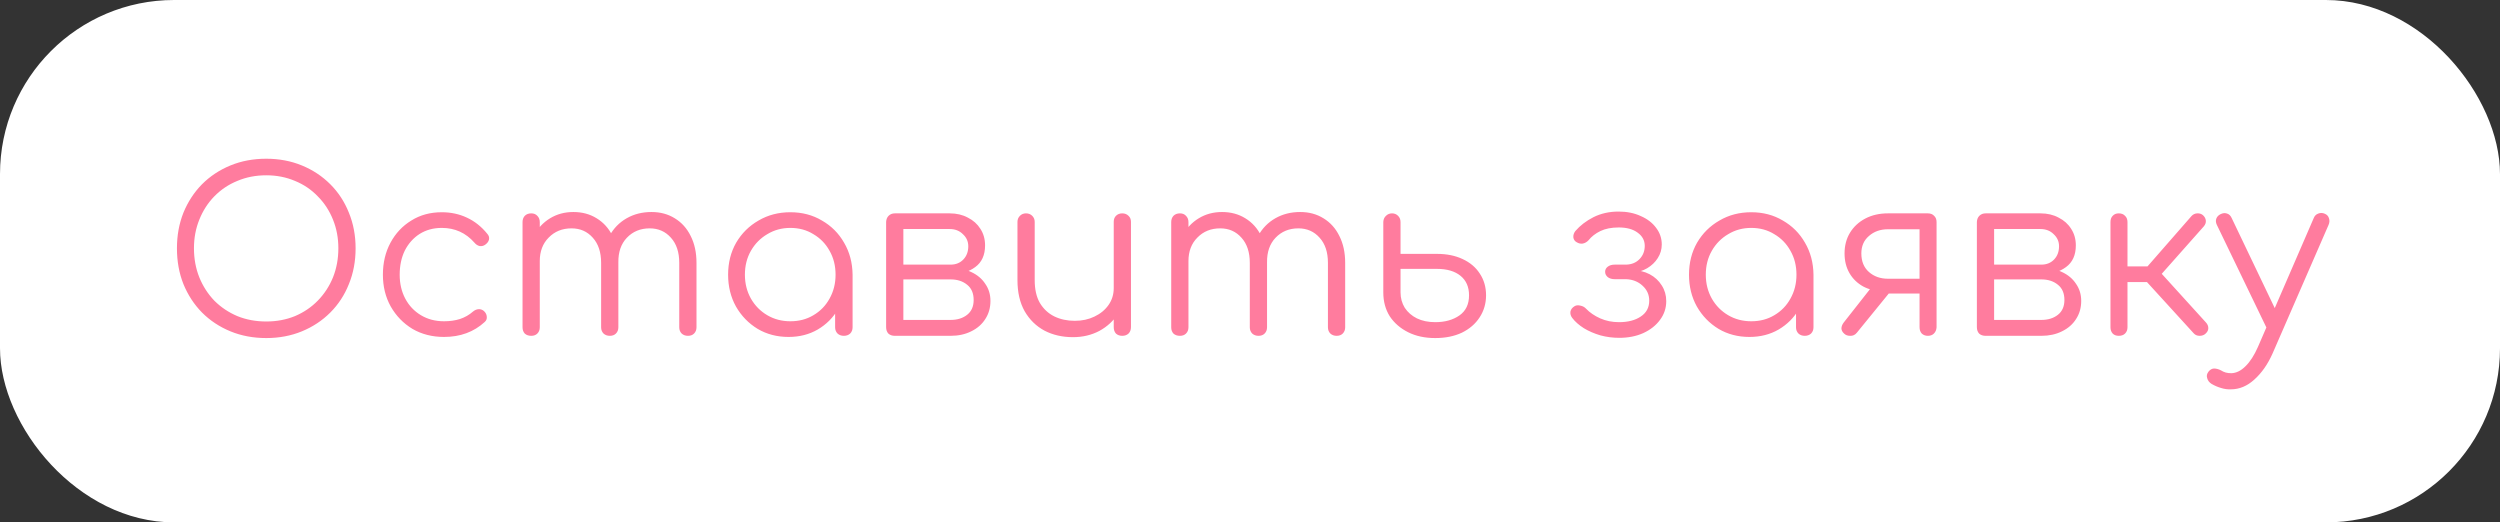 <?xml version="1.0" encoding="UTF-8"?> <svg xmlns="http://www.w3.org/2000/svg" width="201" height="42" viewBox="0 0 201 42" fill="none"><rect x="0" y="0" width="201" height="42" fill="#333333" stroke="none"/><g clip-path="url(#clip0_755_21)"><rect width="201" height="42" rx="14" fill="white"></rect><path d="M21.408 27.18C20.364 27.18 19.404 27 18.528 26.64C17.652 26.28 16.89 25.776 16.242 25.128C15.606 24.48 15.108 23.718 14.748 22.842C14.4 21.966 14.226 21.006 14.226 19.962C14.226 18.93 14.4 17.976 14.748 17.1C15.108 16.224 15.606 15.462 16.242 14.814C16.89 14.166 17.652 13.662 18.528 13.302C19.404 12.942 20.364 12.762 21.408 12.762C22.44 12.762 23.394 12.942 24.27 13.302C25.146 13.662 25.908 14.166 26.556 14.814C27.204 15.462 27.702 16.224 28.05 17.1C28.41 17.976 28.59 18.93 28.59 19.962C28.59 21.006 28.41 21.966 28.05 22.842C27.702 23.718 27.204 24.48 26.556 25.128C25.908 25.776 25.146 26.28 24.27 26.64C23.394 27 22.44 27.18 21.408 27.18ZM21.408 25.848C22.236 25.848 23.004 25.704 23.712 25.416C24.42 25.116 25.032 24.702 25.548 24.174C26.076 23.634 26.484 23.01 26.772 22.302C27.06 21.582 27.204 20.802 27.204 19.962C27.204 19.134 27.06 18.366 26.772 17.658C26.484 16.938 26.076 16.314 25.548 15.786C25.032 15.246 24.42 14.832 23.712 14.544C23.004 14.244 22.236 14.094 21.408 14.094C20.568 14.094 19.794 14.244 19.086 14.544C18.378 14.832 17.76 15.246 17.232 15.786C16.716 16.314 16.314 16.938 16.026 17.658C15.738 18.366 15.594 19.134 15.594 19.962C15.594 20.802 15.738 21.582 16.026 22.302C16.314 23.01 16.716 23.634 17.232 24.174C17.76 24.702 18.378 25.116 19.086 25.416C19.794 25.704 20.568 25.848 21.408 25.848ZM35.699 27.09C34.751 27.09 33.904 26.874 33.16 26.442C32.428 25.998 31.846 25.398 31.415 24.642C30.994 23.886 30.785 23.034 30.785 22.086C30.785 21.126 30.988 20.268 31.396 19.512C31.805 18.756 32.362 18.162 33.071 17.73C33.779 17.286 34.594 17.064 35.519 17.064C36.251 17.064 36.922 17.208 37.535 17.496C38.158 17.784 38.705 18.216 39.172 18.792C39.304 18.936 39.352 19.092 39.316 19.26C39.281 19.416 39.178 19.554 39.011 19.674C38.879 19.77 38.728 19.806 38.56 19.782C38.404 19.746 38.267 19.656 38.147 19.512C37.45 18.72 36.575 18.324 35.519 18.324C34.846 18.324 34.252 18.486 33.736 18.81C33.233 19.134 32.837 19.578 32.548 20.142C32.273 20.706 32.135 21.354 32.135 22.086C32.135 22.806 32.285 23.448 32.584 24.012C32.885 24.576 33.304 25.02 33.844 25.344C34.385 25.668 35.002 25.83 35.699 25.83C36.166 25.83 36.593 25.77 36.977 25.65C37.373 25.518 37.721 25.32 38.02 25.056C38.164 24.936 38.315 24.87 38.471 24.858C38.627 24.846 38.77 24.894 38.903 25.002C39.047 25.134 39.124 25.284 39.136 25.452C39.16 25.62 39.106 25.764 38.974 25.884C38.099 26.688 37.007 27.09 35.699 27.09ZM55.314 27C55.11 27 54.942 26.94 54.81 26.82C54.678 26.688 54.612 26.52 54.612 26.316V21.132C54.612 20.28 54.39 19.608 53.946 19.116C53.502 18.612 52.932 18.36 52.236 18.36C51.492 18.36 50.88 18.612 50.4 19.116C49.932 19.608 49.704 20.268 49.716 21.096H48.474C48.486 20.292 48.66 19.584 48.996 18.972C49.332 18.36 49.794 17.886 50.382 17.55C50.97 17.214 51.636 17.046 52.38 17.046C53.088 17.046 53.712 17.214 54.252 17.55C54.804 17.886 55.23 18.36 55.53 18.972C55.842 19.584 55.998 20.304 55.998 21.132V26.316C55.998 26.52 55.932 26.688 55.8 26.82C55.68 26.94 55.518 27 55.314 27ZM42.714 27C42.498 27 42.324 26.94 42.192 26.82C42.072 26.688 42.012 26.52 42.012 26.316V17.856C42.012 17.652 42.072 17.484 42.192 17.352C42.324 17.22 42.498 17.154 42.714 17.154C42.918 17.154 43.08 17.22 43.2 17.352C43.332 17.484 43.398 17.652 43.398 17.856V26.316C43.398 26.52 43.332 26.688 43.2 26.82C43.08 26.94 42.918 27 42.714 27ZM49.032 27C48.828 27 48.66 26.94 48.528 26.82C48.396 26.688 48.33 26.52 48.33 26.316V21.132C48.33 20.28 48.108 19.608 47.664 19.116C47.22 18.612 46.65 18.36 45.954 18.36C45.21 18.36 44.598 18.606 44.118 19.098C43.638 19.578 43.398 20.208 43.398 20.988H42.408C42.432 20.22 42.6 19.542 42.912 18.954C43.236 18.354 43.674 17.886 44.226 17.55C44.778 17.214 45.402 17.046 46.098 17.046C46.806 17.046 47.43 17.214 47.97 17.55C48.522 17.886 48.948 18.36 49.248 18.972C49.56 19.584 49.716 20.304 49.716 21.132V26.316C49.716 26.52 49.65 26.688 49.518 26.82C49.398 26.94 49.236 27 49.032 27ZM63.4 27.09C62.476 27.09 61.648 26.874 60.916 26.442C60.184 25.998 59.602 25.398 59.17 24.642C58.75 23.886 58.54 23.034 58.54 22.086C58.54 21.126 58.756 20.268 59.188 19.512C59.632 18.756 60.232 18.162 60.988 17.73C61.744 17.286 62.596 17.064 63.544 17.064C64.492 17.064 65.338 17.286 66.082 17.73C66.838 18.162 67.432 18.756 67.864 19.512C68.308 20.268 68.536 21.126 68.548 22.086L67.99 22.518C67.99 23.382 67.786 24.162 67.378 24.858C66.982 25.542 66.436 26.088 65.74 26.496C65.056 26.892 64.276 27.09 63.4 27.09ZM63.544 25.83C64.24 25.83 64.858 25.668 65.398 25.344C65.95 25.02 66.382 24.576 66.694 24.012C67.018 23.436 67.18 22.794 67.18 22.086C67.18 21.366 67.018 20.724 66.694 20.16C66.382 19.596 65.95 19.152 65.398 18.828C64.858 18.492 64.24 18.324 63.544 18.324C62.86 18.324 62.242 18.492 61.69 18.828C61.138 19.152 60.7 19.596 60.376 20.16C60.052 20.724 59.89 21.366 59.89 22.086C59.89 22.794 60.052 23.436 60.376 24.012C60.7 24.576 61.138 25.02 61.69 25.344C62.242 25.668 62.86 25.83 63.544 25.83ZM67.846 27C67.642 27 67.474 26.94 67.342 26.82C67.21 26.688 67.144 26.52 67.144 26.316V23.238L67.486 21.816L68.548 22.086V26.316C68.548 26.52 68.482 26.688 68.35 26.82C68.218 26.94 68.05 27 67.846 27ZM71.946 27C71.73 27 71.556 26.94 71.424 26.82C71.304 26.688 71.244 26.514 71.244 26.298V17.838C71.256 17.634 71.322 17.472 71.442 17.352C71.574 17.22 71.742 17.154 71.946 17.154C72.15 17.154 72.312 17.22 72.432 17.352C72.564 17.472 72.63 17.64 72.63 17.856V21.276H76.428V21.528C77.052 21.528 77.604 21.642 78.084 21.87C78.576 22.098 78.954 22.416 79.218 22.824C79.494 23.22 79.632 23.676 79.632 24.192C79.632 24.744 79.494 25.23 79.218 25.65C78.954 26.07 78.576 26.4 78.084 26.64C77.604 26.88 77.052 27 76.428 27H71.946ZM72.63 25.722H76.428C76.968 25.722 77.412 25.584 77.76 25.308C78.108 25.032 78.282 24.636 78.282 24.12C78.282 23.58 78.108 23.172 77.76 22.896C77.412 22.608 76.968 22.464 76.428 22.464H72.63V25.722ZM74.646 22.05V21.276H76.428C76.848 21.276 77.19 21.138 77.454 20.862C77.718 20.586 77.85 20.232 77.85 19.8C77.85 19.416 77.706 19.092 77.418 18.828C77.142 18.552 76.788 18.414 76.356 18.414H71.964V17.154H76.356C76.908 17.154 77.394 17.268 77.814 17.496C78.246 17.712 78.582 18.012 78.822 18.396C79.074 18.78 79.2 19.224 79.2 19.728C79.2 20.508 78.936 21.09 78.408 21.474C77.892 21.858 77.232 22.05 76.428 22.05H74.646ZM86.268 27.108C85.416 27.108 84.654 26.934 83.982 26.586C83.31 26.226 82.776 25.704 82.38 25.02C81.996 24.336 81.804 23.502 81.804 22.518V17.838C81.804 17.646 81.87 17.484 82.002 17.352C82.134 17.22 82.296 17.154 82.488 17.154C82.692 17.154 82.86 17.22 82.992 17.352C83.124 17.484 83.19 17.646 83.19 17.838V22.518C83.19 23.262 83.328 23.874 83.604 24.354C83.892 24.834 84.276 25.194 84.756 25.434C85.248 25.674 85.8 25.794 86.412 25.794C87 25.794 87.528 25.68 87.996 25.452C88.476 25.224 88.854 24.912 89.13 24.516C89.406 24.12 89.544 23.67 89.544 23.166H90.534C90.498 23.922 90.288 24.6 89.904 25.2C89.532 25.788 89.028 26.256 88.392 26.604C87.756 26.94 87.048 27.108 86.268 27.108ZM90.228 27C90.024 27 89.856 26.94 89.724 26.82C89.604 26.688 89.544 26.514 89.544 26.298V17.838C89.544 17.634 89.604 17.472 89.724 17.352C89.856 17.22 90.024 17.154 90.228 17.154C90.432 17.154 90.6 17.22 90.732 17.352C90.864 17.472 90.93 17.634 90.93 17.838V26.298C90.93 26.514 90.864 26.688 90.732 26.82C90.6 26.94 90.432 27 90.228 27ZM107.468 27C107.264 27 107.096 26.94 106.964 26.82C106.832 26.688 106.766 26.52 106.766 26.316V21.132C106.766 20.28 106.544 19.608 106.1 19.116C105.656 18.612 105.086 18.36 104.39 18.36C103.646 18.36 103.034 18.612 102.554 19.116C102.086 19.608 101.858 20.268 101.87 21.096H100.628C100.64 20.292 100.814 19.584 101.15 18.972C101.486 18.36 101.948 17.886 102.536 17.55C103.124 17.214 103.79 17.046 104.534 17.046C105.242 17.046 105.866 17.214 106.406 17.55C106.958 17.886 107.384 18.36 107.684 18.972C107.996 19.584 108.152 20.304 108.152 21.132V26.316C108.152 26.52 108.086 26.688 107.954 26.82C107.834 26.94 107.672 27 107.468 27ZM94.868 27C94.652 27 94.478 26.94 94.346 26.82C94.226 26.688 94.166 26.52 94.166 26.316V17.856C94.166 17.652 94.226 17.484 94.346 17.352C94.478 17.22 94.652 17.154 94.868 17.154C95.072 17.154 95.234 17.22 95.354 17.352C95.486 17.484 95.552 17.652 95.552 17.856V26.316C95.552 26.52 95.486 26.688 95.354 26.82C95.234 26.94 95.072 27 94.868 27ZM101.186 27C100.982 27 100.814 26.94 100.682 26.82C100.55 26.688 100.484 26.52 100.484 26.316V21.132C100.484 20.28 100.262 19.608 99.818 19.116C99.374 18.612 98.804 18.36 98.108 18.36C97.364 18.36 96.752 18.606 96.272 19.098C95.792 19.578 95.552 20.208 95.552 20.988H94.562C94.586 20.22 94.754 19.542 95.066 18.954C95.39 18.354 95.828 17.886 96.38 17.55C96.932 17.214 97.556 17.046 98.252 17.046C98.96 17.046 99.584 17.214 100.124 17.55C100.676 17.886 101.102 18.36 101.402 18.972C101.714 19.584 101.87 20.304 101.87 21.132V26.316C101.87 26.52 101.804 26.688 101.672 26.82C101.552 26.94 101.39 27 101.186 27ZM115.393 27.18C114.565 27.18 113.839 27.024 113.215 26.712C112.591 26.4 112.099 25.974 111.739 25.434C111.391 24.882 111.217 24.24 111.217 23.508V17.838C111.229 17.634 111.301 17.472 111.433 17.352C111.565 17.22 111.727 17.154 111.919 17.154C112.111 17.154 112.273 17.22 112.405 17.352C112.537 17.484 112.603 17.652 112.603 17.856V20.412H115.537C116.317 20.412 117.001 20.55 117.589 20.826C118.189 21.102 118.651 21.492 118.975 21.996C119.311 22.5 119.479 23.082 119.479 23.742C119.479 24.402 119.305 24.996 118.957 25.524C118.621 26.04 118.147 26.448 117.535 26.748C116.923 27.036 116.209 27.18 115.393 27.18ZM115.393 25.902C116.173 25.902 116.821 25.722 117.337 25.362C117.853 25.002 118.111 24.462 118.111 23.742C118.111 23.07 117.883 22.548 117.427 22.176C116.971 21.804 116.341 21.618 115.537 21.618H112.603V23.508C112.603 23.964 112.717 24.378 112.945 24.75C113.185 25.11 113.509 25.392 113.917 25.596C114.337 25.8 114.829 25.902 115.393 25.902ZM130.186 27.162C129.67 27.162 129.166 27.096 128.674 26.964C128.182 26.82 127.738 26.628 127.342 26.388C126.946 26.136 126.634 25.86 126.406 25.56C126.286 25.404 126.238 25.236 126.262 25.056C126.298 24.876 126.406 24.732 126.586 24.624C126.718 24.54 126.874 24.522 127.054 24.57C127.246 24.606 127.402 24.69 127.522 24.822C127.822 25.134 128.2 25.392 128.656 25.596C129.112 25.8 129.616 25.902 130.168 25.902C130.888 25.902 131.47 25.752 131.914 25.452C132.37 25.152 132.598 24.726 132.598 24.174C132.598 23.694 132.418 23.292 132.058 22.968C131.71 22.644 131.272 22.47 130.744 22.446H129.826C129.598 22.446 129.412 22.392 129.268 22.284C129.124 22.164 129.052 22.02 129.052 21.852C129.052 21.684 129.124 21.546 129.268 21.438C129.412 21.33 129.598 21.276 129.826 21.276H130.744C131.188 21.264 131.548 21.114 131.824 20.826C132.1 20.538 132.238 20.184 132.238 19.764C132.238 19.332 132.046 18.978 131.662 18.702C131.29 18.426 130.786 18.288 130.15 18.288C129.562 18.288 129.07 18.384 128.674 18.576C128.278 18.768 127.96 19.014 127.72 19.314C127.588 19.458 127.432 19.548 127.252 19.584C127.084 19.608 126.922 19.572 126.766 19.476C126.61 19.392 126.52 19.26 126.496 19.08C126.484 18.9 126.538 18.732 126.658 18.576C127.042 18.132 127.528 17.76 128.116 17.46C128.716 17.16 129.388 17.01 130.132 17.01C130.804 17.01 131.398 17.13 131.914 17.37C132.442 17.598 132.856 17.916 133.156 18.324C133.456 18.72 133.606 19.164 133.606 19.656C133.606 20.052 133.498 20.418 133.282 20.754C133.078 21.078 132.796 21.348 132.436 21.564C132.088 21.768 131.698 21.888 131.266 21.924V21.726C131.77 21.726 132.226 21.834 132.634 22.05C133.042 22.266 133.366 22.566 133.606 22.95C133.846 23.322 133.966 23.742 133.966 24.21C133.966 24.774 133.798 25.278 133.462 25.722C133.138 26.166 132.688 26.52 132.112 26.784C131.548 27.036 130.906 27.162 130.186 27.162ZM140.656 27.09C139.732 27.09 138.904 26.874 138.172 26.442C137.44 25.998 136.858 25.398 136.426 24.642C136.006 23.886 135.796 23.034 135.796 22.086C135.796 21.126 136.012 20.268 136.444 19.512C136.888 18.756 137.488 18.162 138.244 17.73C139 17.286 139.852 17.064 140.8 17.064C141.748 17.064 142.594 17.286 143.338 17.73C144.094 18.162 144.688 18.756 145.12 19.512C145.564 20.268 145.792 21.126 145.804 22.086L145.246 22.518C145.246 23.382 145.042 24.162 144.634 24.858C144.238 25.542 143.692 26.088 142.996 26.496C142.312 26.892 141.532 27.09 140.656 27.09ZM140.8 25.83C141.496 25.83 142.114 25.668 142.654 25.344C143.206 25.02 143.638 24.576 143.95 24.012C144.274 23.436 144.436 22.794 144.436 22.086C144.436 21.366 144.274 20.724 143.95 20.16C143.638 19.596 143.206 19.152 142.654 18.828C142.114 18.492 141.496 18.324 140.8 18.324C140.116 18.324 139.498 18.492 138.946 18.828C138.394 19.152 137.956 19.596 137.632 20.16C137.308 20.724 137.146 21.366 137.146 22.086C137.146 22.794 137.308 23.436 137.632 24.012C137.956 24.576 138.394 25.02 138.946 25.344C139.498 25.668 140.116 25.83 140.8 25.83ZM145.102 27C144.898 27 144.73 26.94 144.598 26.82C144.466 26.688 144.4 26.52 144.4 26.316V23.238L144.742 21.816L145.804 22.086V26.316C145.804 26.52 145.738 26.688 145.606 26.82C145.474 26.94 145.306 27 145.102 27ZM154.998 27C154.806 27 154.644 26.94 154.512 26.82C154.392 26.688 154.332 26.514 154.332 26.298V23.598H151.452V23.418C150.84 23.418 150.294 23.292 149.814 23.04C149.334 22.776 148.962 22.416 148.698 21.96C148.434 21.504 148.302 20.976 148.302 20.376C148.302 19.752 148.446 19.2 148.734 18.72C149.034 18.228 149.448 17.844 149.976 17.568C150.504 17.292 151.11 17.154 151.794 17.154H154.998C155.214 17.154 155.382 17.22 155.502 17.352C155.634 17.472 155.7 17.64 155.7 17.856V26.316C155.688 26.52 155.616 26.688 155.484 26.82C155.364 26.94 155.202 27 154.998 27ZM148.266 26.82C148.122 26.688 148.05 26.544 148.05 26.388C148.062 26.232 148.122 26.082 148.23 25.938L150.75 22.734L152.532 22.77L149.292 26.748C149.148 26.928 148.968 27.012 148.752 27C148.548 27 148.386 26.94 148.266 26.82ZM151.794 22.41H154.332V18.432H151.794C151.182 18.432 150.672 18.612 150.264 18.972C149.856 19.32 149.652 19.788 149.652 20.376C149.652 21.012 149.856 21.51 150.264 21.87C150.672 22.23 151.182 22.41 151.794 22.41ZM159.643 27C159.427 27 159.253 26.94 159.121 26.82C159.001 26.688 158.941 26.514 158.941 26.298V17.838C158.953 17.634 159.019 17.472 159.139 17.352C159.271 17.22 159.439 17.154 159.643 17.154C159.847 17.154 160.009 17.22 160.129 17.352C160.261 17.472 160.327 17.64 160.327 17.856V21.276H164.125V21.528C164.749 21.528 165.301 21.642 165.781 21.87C166.273 22.098 166.651 22.416 166.915 22.824C167.191 23.22 167.329 23.676 167.329 24.192C167.329 24.744 167.191 25.23 166.915 25.65C166.651 26.07 166.273 26.4 165.781 26.64C165.301 26.88 164.749 27 164.125 27H159.643ZM160.327 25.722H164.125C164.665 25.722 165.109 25.584 165.457 25.308C165.805 25.032 165.979 24.636 165.979 24.12C165.979 23.58 165.805 23.172 165.457 22.896C165.109 22.608 164.665 22.464 164.125 22.464H160.327V25.722ZM162.343 22.05V21.276H164.125C164.545 21.276 164.887 21.138 165.151 20.862C165.415 20.586 165.547 20.232 165.547 19.8C165.547 19.416 165.403 19.092 165.115 18.828C164.839 18.552 164.485 18.414 164.053 18.414H159.661V17.154H164.053C164.605 17.154 165.091 17.268 165.511 17.496C165.943 17.712 166.279 18.012 166.519 18.396C166.771 18.78 166.897 19.224 166.897 19.728C166.897 20.508 166.633 21.09 166.105 21.474C165.589 21.858 164.929 22.05 164.125 22.05H162.343ZM177.332 26.82C177.212 26.94 177.05 27 176.846 27C176.654 27 176.498 26.934 176.378 26.802L172.076 22.086L176.198 17.37C176.318 17.238 176.468 17.166 176.648 17.154C176.828 17.142 176.984 17.19 177.116 17.298C177.26 17.43 177.338 17.58 177.35 17.748C177.362 17.904 177.308 18.054 177.188 18.198L173.804 22.014L177.368 25.938C177.488 26.07 177.548 26.22 177.548 26.388C177.548 26.544 177.476 26.688 177.332 26.82ZM170.348 27C170.144 27 169.982 26.94 169.862 26.82C169.742 26.688 169.682 26.52 169.682 26.316V17.856C169.682 17.64 169.742 17.472 169.862 17.352C169.982 17.22 170.144 17.154 170.348 17.154C170.564 17.154 170.732 17.22 170.852 17.352C170.984 17.472 171.05 17.64 171.05 17.856V21.42H173.246V22.68H171.05V26.316C171.05 26.52 170.984 26.688 170.852 26.82C170.732 26.94 170.564 27 170.348 27ZM179.365 31.302C179.101 31.314 178.837 31.278 178.573 31.194C178.321 31.122 178.069 31.014 177.817 30.87C177.625 30.75 177.505 30.594 177.457 30.402C177.397 30.222 177.433 30.048 177.565 29.88C177.685 29.724 177.829 29.64 177.997 29.628C178.177 29.628 178.363 29.676 178.555 29.772C178.687 29.856 178.819 29.916 178.951 29.952C179.083 29.988 179.233 30.006 179.401 30.006C179.797 29.994 180.175 29.808 180.535 29.448C180.907 29.088 181.243 28.566 181.543 27.882L186.025 17.532C186.097 17.352 186.217 17.232 186.385 17.172C186.565 17.1 186.745 17.106 186.925 17.19C187.093 17.262 187.201 17.382 187.249 17.55C187.309 17.718 187.297 17.898 187.213 18.09L182.713 28.422C182.329 29.286 181.843 29.982 181.255 30.51C180.679 31.038 180.049 31.302 179.365 31.302ZM183.127 26.694C182.947 26.778 182.779 26.796 182.623 26.748C182.467 26.688 182.341 26.568 182.245 26.388L178.231 18.072C178.147 17.892 178.135 17.724 178.195 17.568C178.255 17.412 178.375 17.292 178.555 17.208C178.735 17.124 178.903 17.112 179.059 17.172C179.215 17.22 179.335 17.334 179.419 17.514L183.379 25.794C183.463 25.974 183.487 26.148 183.451 26.316C183.415 26.484 183.307 26.61 183.127 26.694Z" fill="#FF7C9E"></path></g><defs><clipPath id="clip0_755_21"><rect width="201" height="42" fill="white"></rect></clipPath></defs></svg> 
